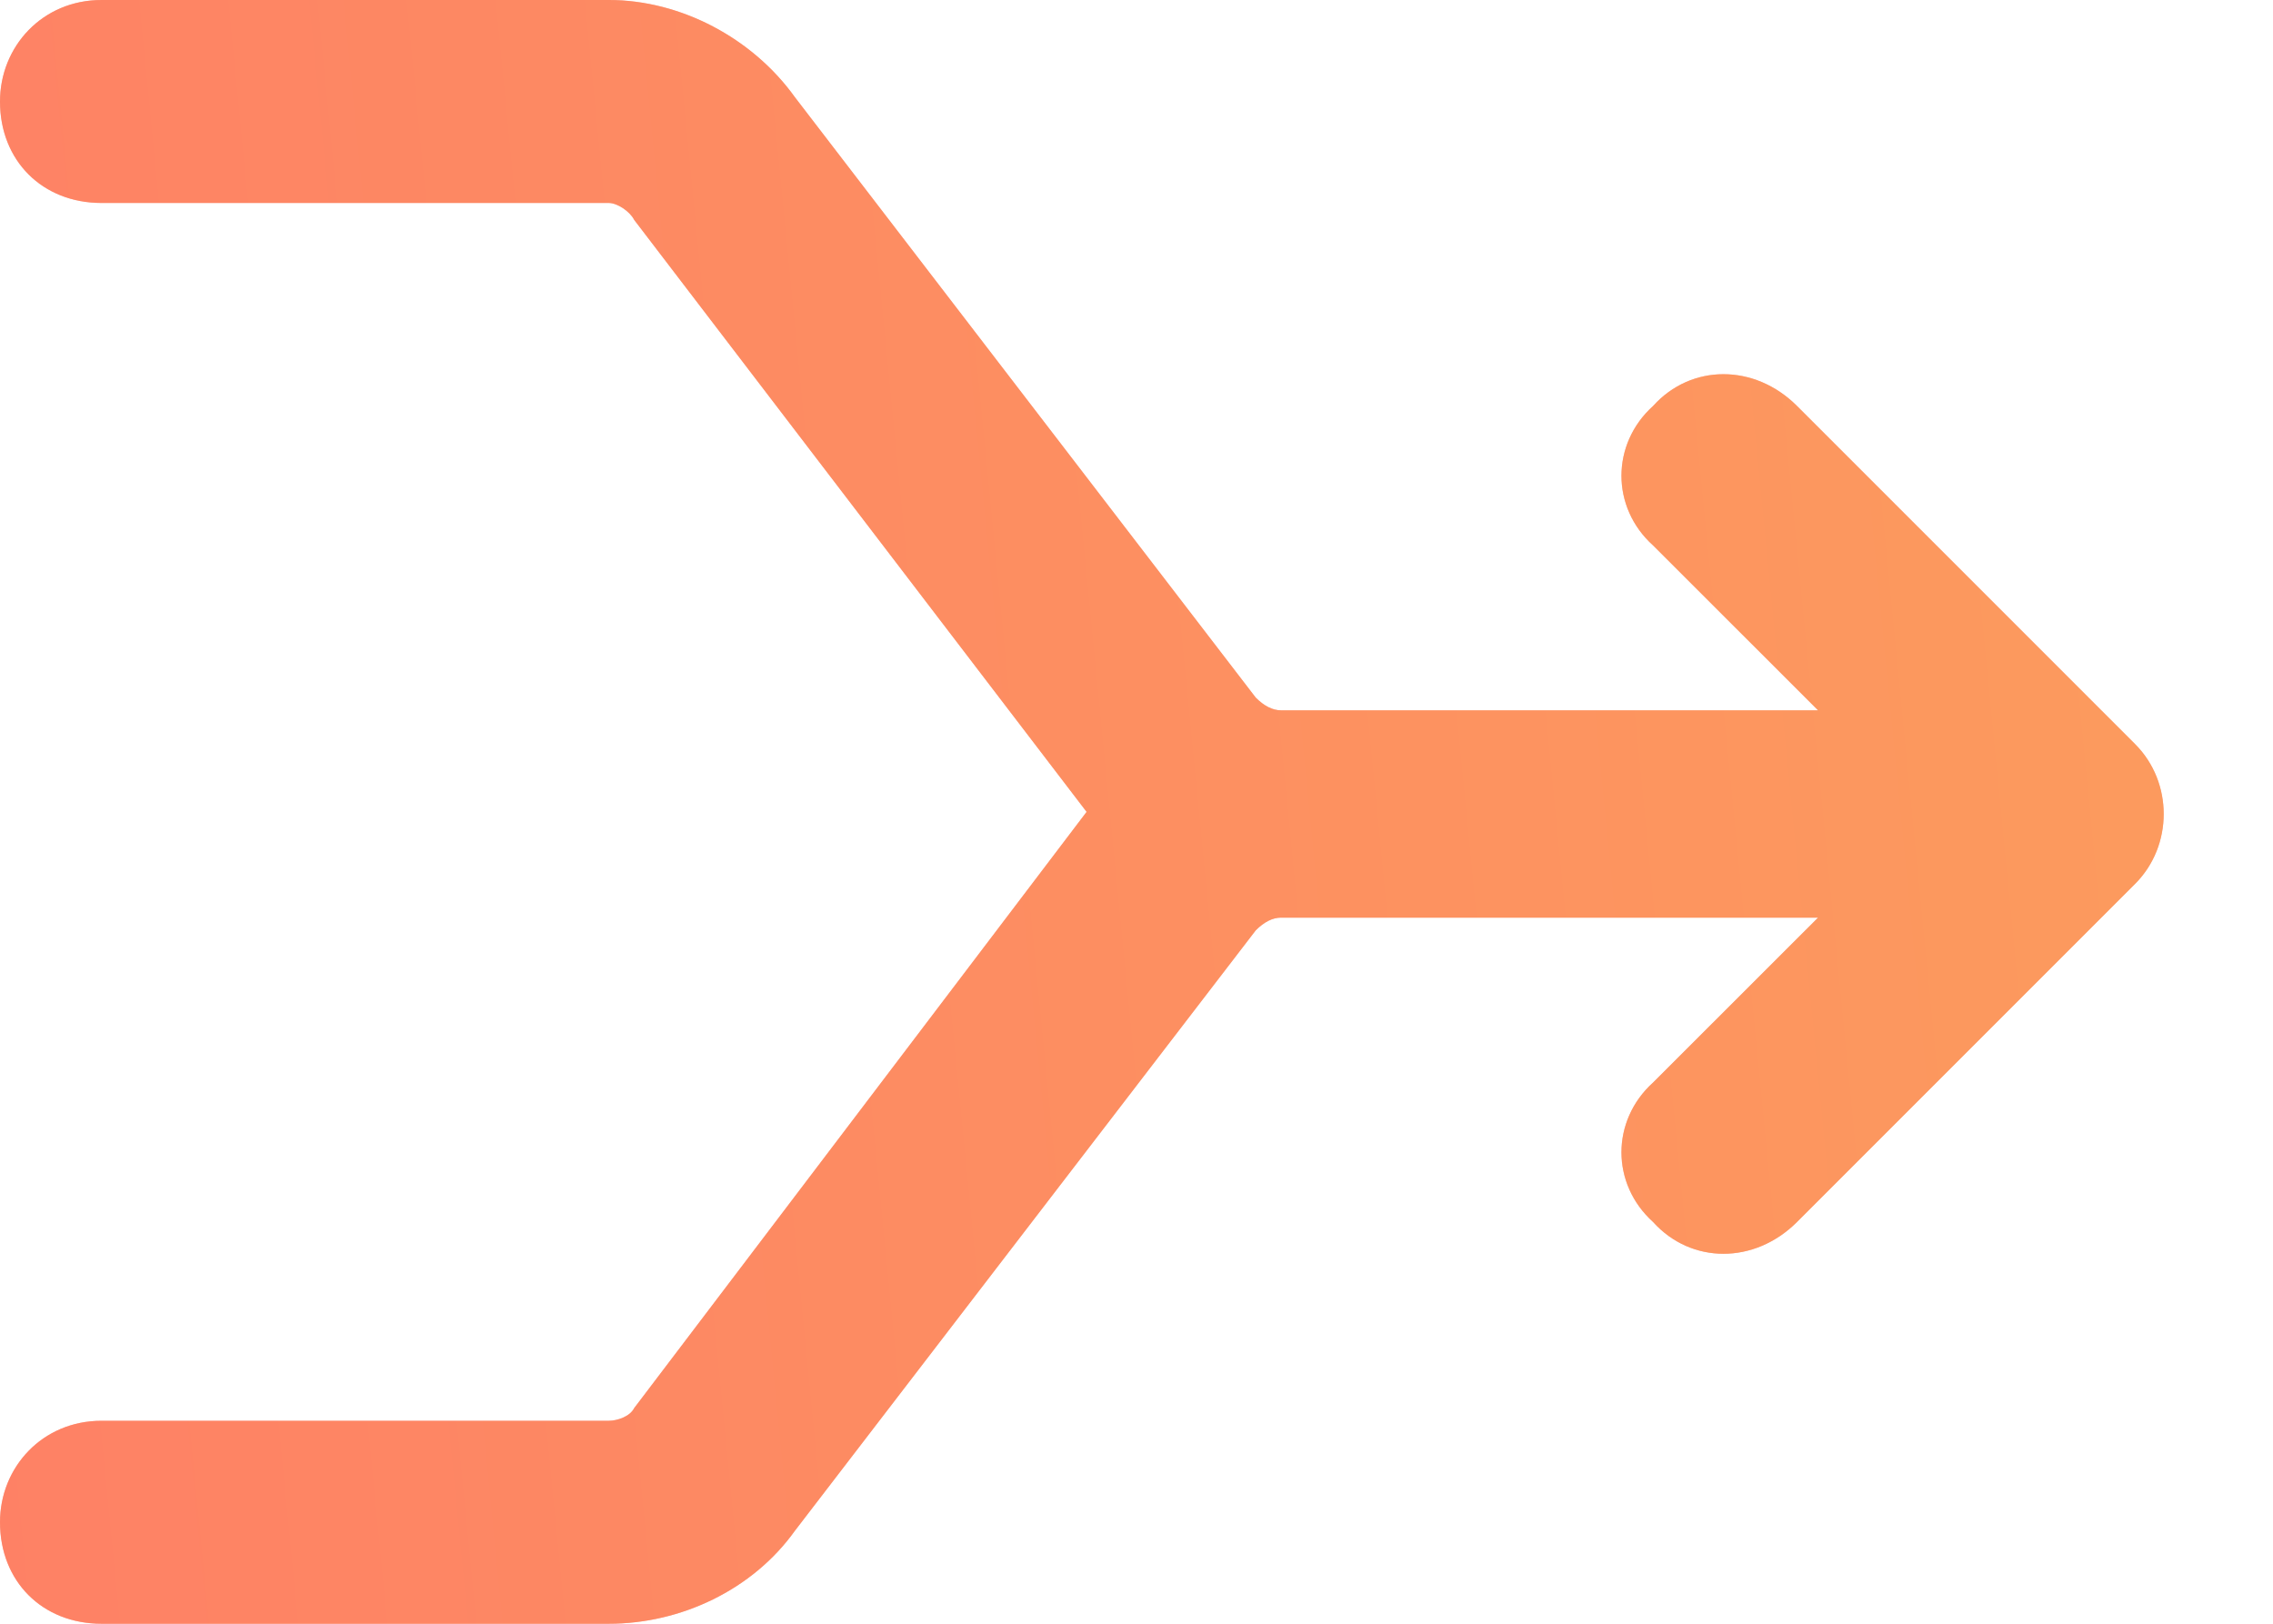 <svg width="21" height="15" viewBox="0 0 21 15" fill="none" xmlns="http://www.w3.org/2000/svg">
<path d="M0 0.938C0 0.43 0.391 0 0.938 0H3.75H5.625C6.289 0 6.953 0.352 7.344 0.898L11.602 6.445C11.68 6.523 11.758 6.562 11.836 6.562H16.797L15.273 5.039C14.883 4.688 14.883 4.102 15.273 3.75C15.625 3.359 16.211 3.359 16.602 3.75L19.727 6.875C20.078 7.227 20.078 7.812 19.727 8.164L16.602 11.289C16.211 11.68 15.625 11.68 15.273 11.289C14.883 10.938 14.883 10.352 15.273 10L16.797 8.477H11.836C11.758 8.477 11.68 8.516 11.602 8.594L7.344 14.141C6.953 14.688 6.289 15 5.625 15H3.75H0.938C0.391 15 0 14.609 0 14.062C0 13.555 0.391 13.125 0.938 13.125H3.75H5.625C5.703 13.125 5.82 13.086 5.859 13.008L10.039 7.5L5.859 2.031C5.82 1.953 5.703 1.875 5.625 1.875H3.75H0.938C0.391 1.875 0 1.484 0 0.938Z" fill="#FE7F66"/>
<path d="M0 0.938C0 0.43 0.391 0 0.938 0H3.75H5.625C6.289 0 6.953 0.352 7.344 0.898L11.602 6.445C11.68 6.523 11.758 6.562 11.836 6.562H16.797L15.273 5.039C14.883 4.688 14.883 4.102 15.273 3.75C15.625 3.359 16.211 3.359 16.602 3.75L19.727 6.875C20.078 7.227 20.078 7.812 19.727 8.164L16.602 11.289C16.211 11.68 15.625 11.68 15.273 11.289C14.883 10.938 14.883 10.352 15.273 10L16.797 8.477H11.836C11.758 8.477 11.68 8.516 11.602 8.594L7.344 14.141C6.953 14.688 6.289 15 5.625 15H3.75H0.938C0.391 15 0 14.609 0 14.062C0 13.555 0.391 13.125 0.938 13.125H3.75H5.625C5.703 13.125 5.82 13.086 5.859 13.008L10.039 7.5L5.859 2.031C5.82 1.953 5.703 1.875 5.625 1.875H3.75H0.938C0.391 1.875 0 1.484 0 0.938Z" fill="url(#paint0_linear_3306_4972)" fill-opacity="0.5"/>
<defs>
<linearGradient id="paint0_linear_3306_4972" x1="22" y1="-3" x2="-3.712" y2="-0.481" gradientUnits="userSpaceOnUse">
<stop stop-color="#FABE53"/>
<stop offset="1" stop-color="#FE7F66"/>
</linearGradient>
</defs>
</svg>
